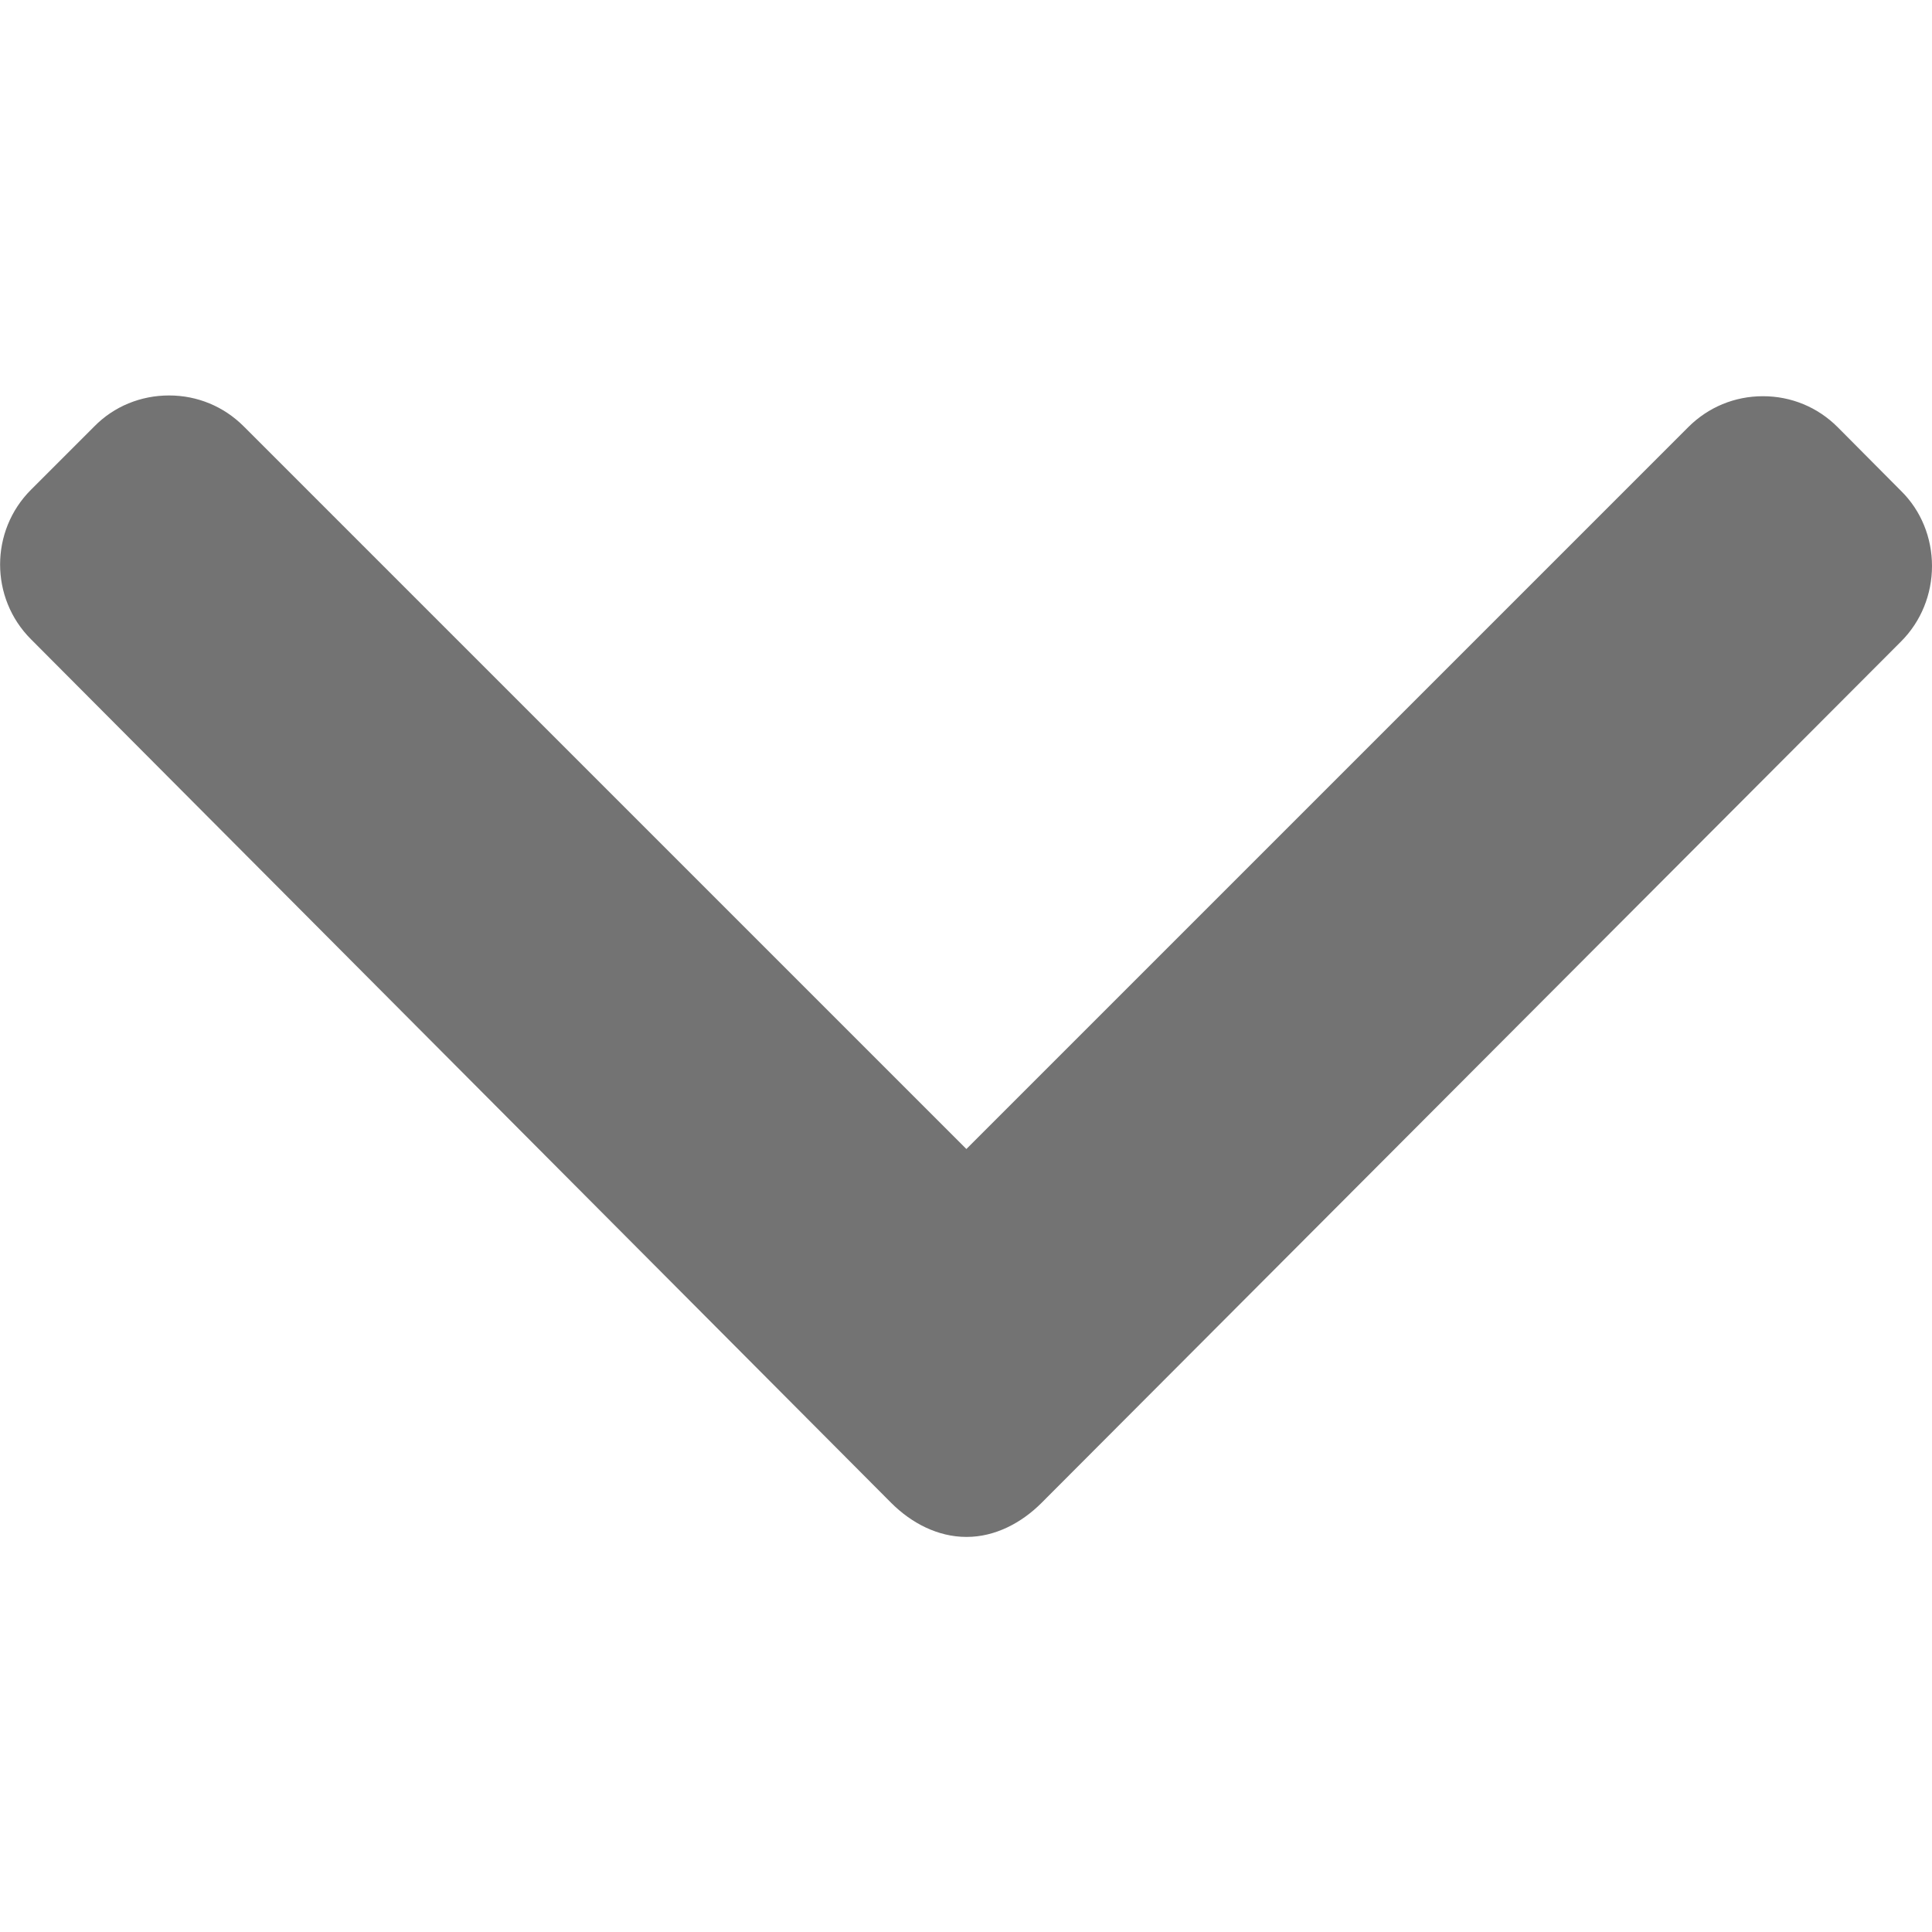 <?xml version="1.0" encoding="utf-8"?>
<!-- Generator: $$$/GeneralStr/196=Adobe Illustrator 27.6.0, SVG Export Plug-In . SVG Version: 6.00 Build 0)  -->
<svg version="1.1" id="Layer_1" xmlns="http://www.w3.org/2000/svg" xmlns:xlink="http://www.w3.org/1999/xlink" x="0px" y="0px"
	 viewBox="0 0 512 512" style="enable-background:new 0 0 512 512;" xml:space="preserve">
<style type="text/css">
	.st0{fill:#737373;}
</style>
<g>
	<g>
		<g>
			<path class="st0" d="M503.8,130.1L487,113.2c-5.3-5.3-12.3-8.2-19.8-8.2s-14.5,2.9-19.8,8.2L256.1,304.5L64.6,113
				c-5.3-5.3-12.3-8.2-19.8-8.2S30.2,107.7,25,113L8.2,129.8c-10.9,10.9-10.9,28.7,0,39.6l228,228.9c5.3,5.3,12.3,9,19.9,9h0.1
				c7.5,0,14.5-3.7,19.8-9L503.8,170c5.3-5.3,8.2-12.5,8.2-20S509.1,135.3,503.8,130.1z"/>
		</g>
	</g>
</g>
</svg>
